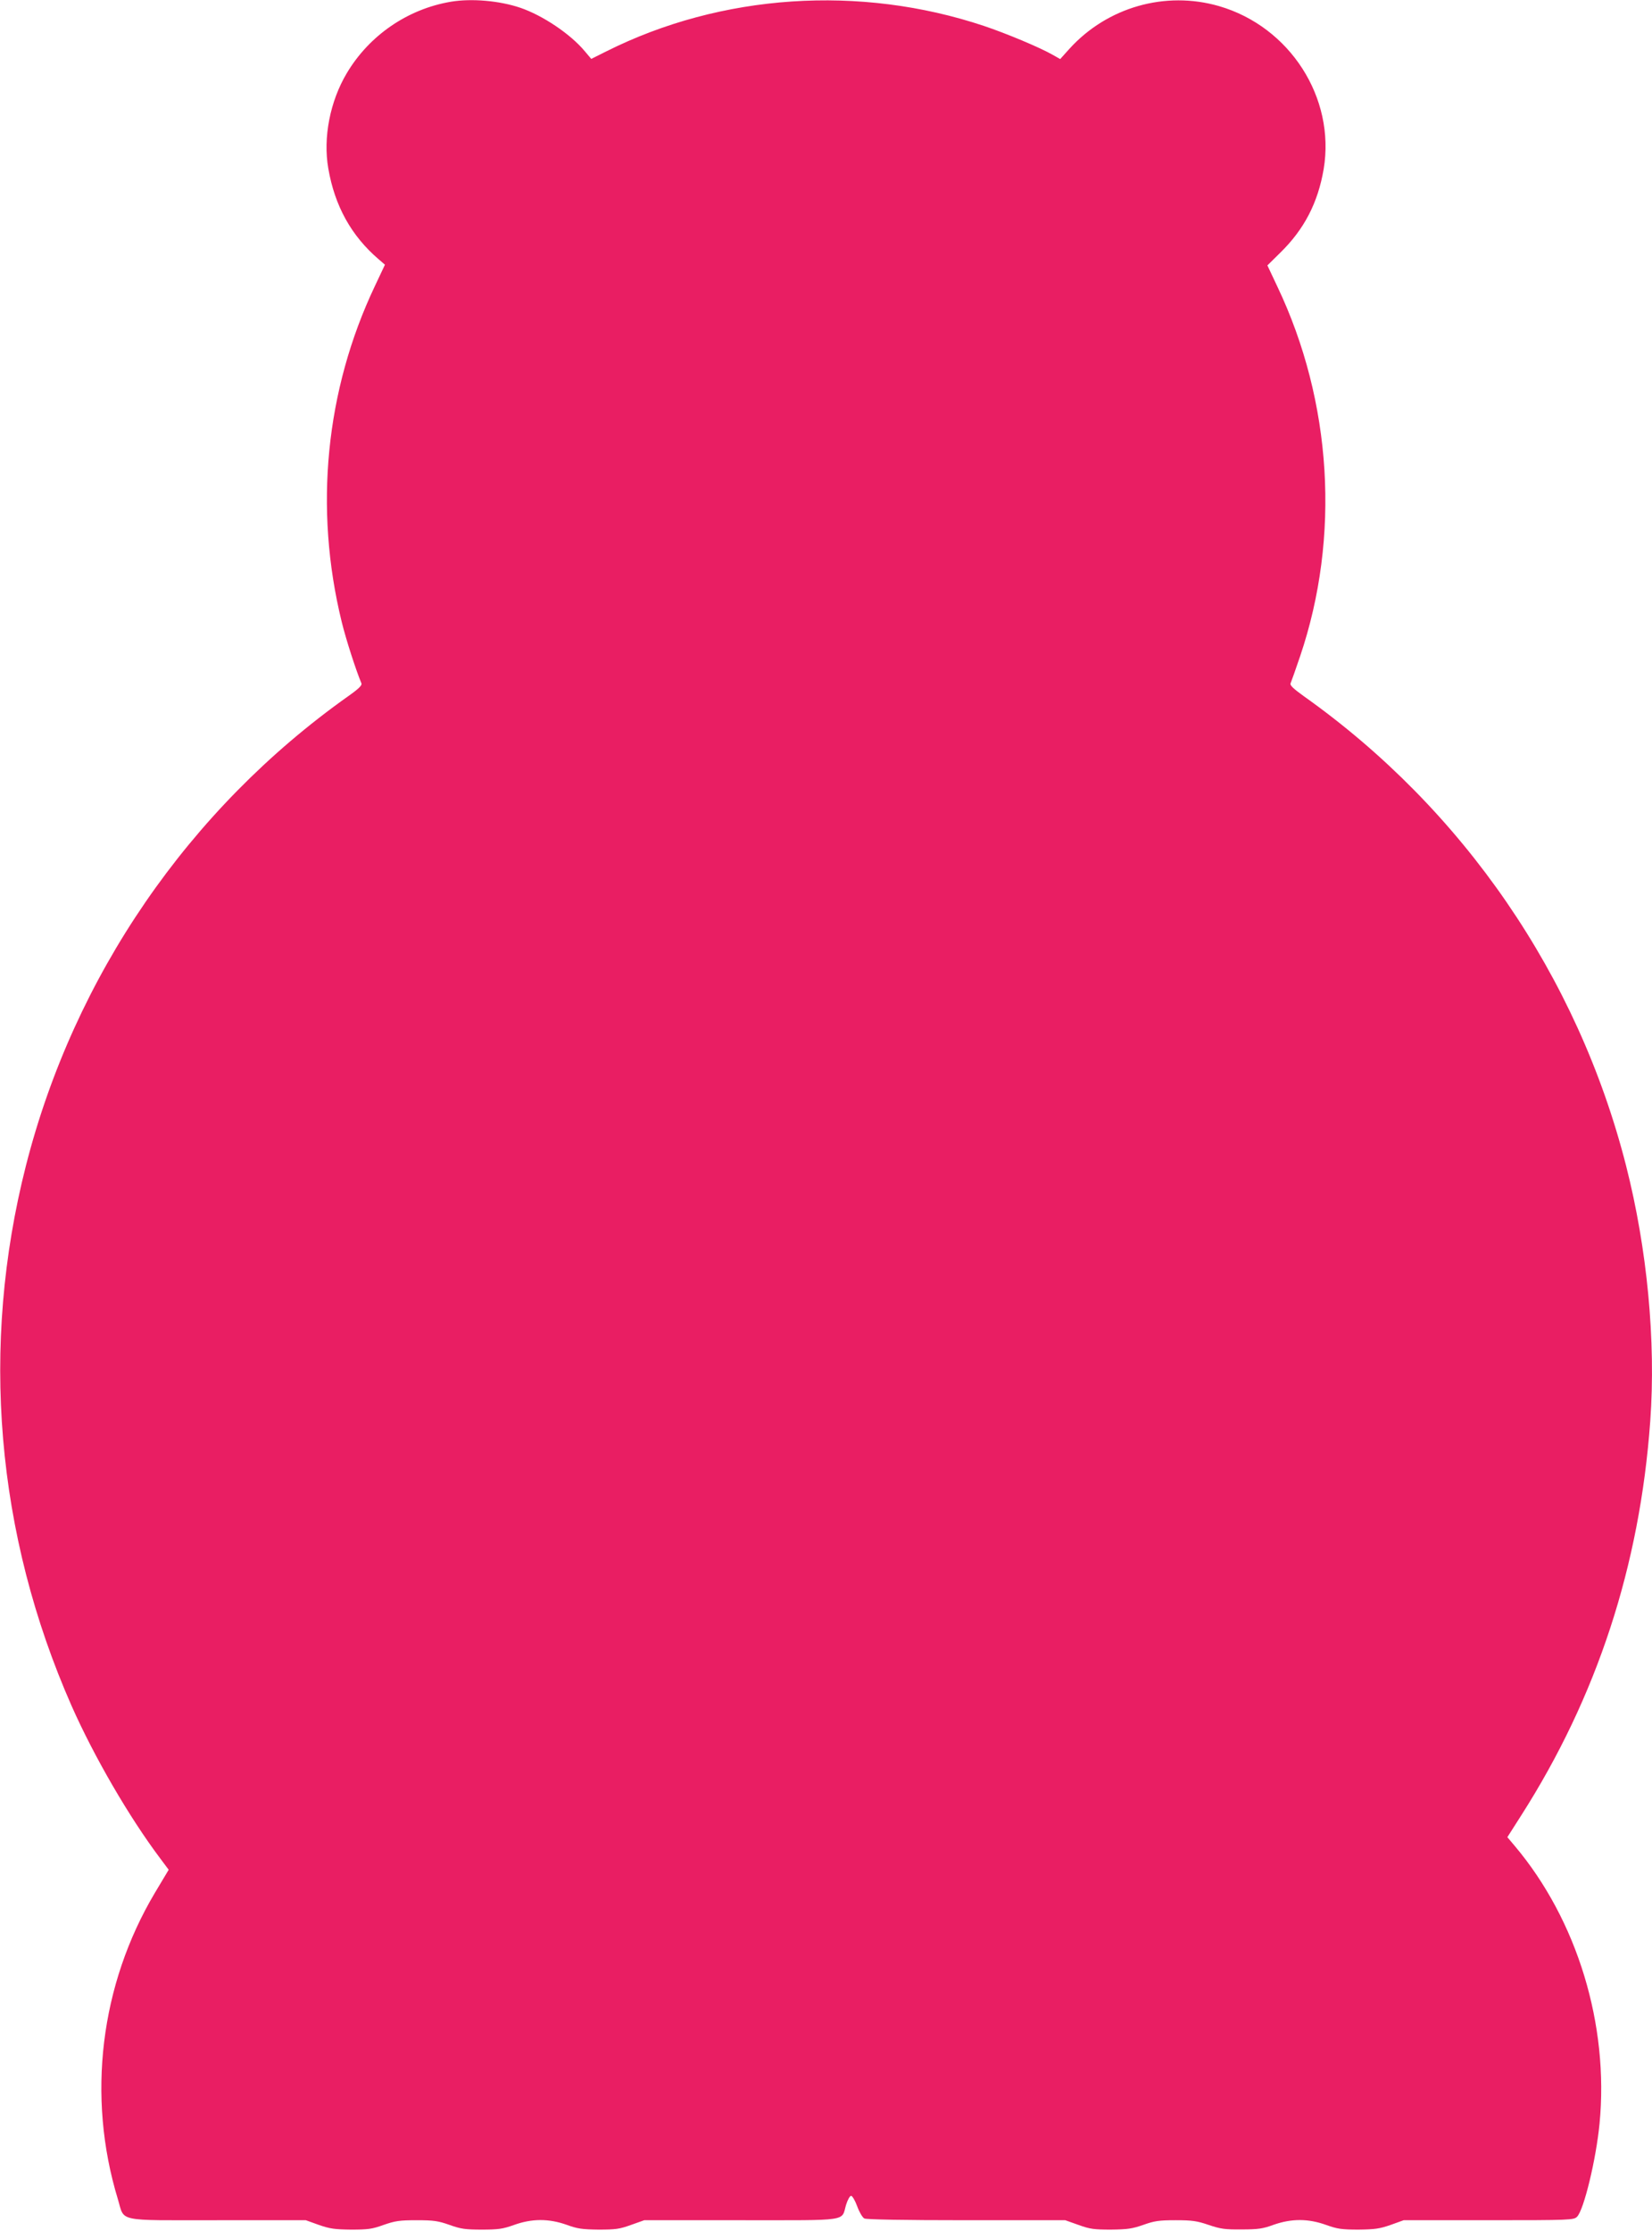 <?xml version="1.0" standalone="no"?>
<!DOCTYPE svg PUBLIC "-//W3C//DTD SVG 20010904//EN"
 "http://www.w3.org/TR/2001/REC-SVG-20010904/DTD/svg10.dtd">
<svg version="1.0" xmlns="http://www.w3.org/2000/svg"
 width="948pt" height="1280pt" viewBox="0 0 948 1280"
 preserveAspectRatio="xMidYMid meet">
<g transform="translate(0,1280) scale(0.1,-0.1)"
fill="#e91e63" stroke="none">
<path d="M2587 12790 c-248 -42 -468 -193 -597 -410 -96 -161 -137 -370 -106
-547 37 -215 132 -386 288 -520 l37 -32 -58 -123 c-283 -597 -350 -1274 -190
-1927 25 -102 82 -278 113 -352 5 -11 -15 -31 -76 -74 -915 -649 -1572 -1606
-1849 -2693 -264 -1037 -173 -2114 262 -3101 129 -291 329 -636 507 -873 l50
-67 -79 -132 c-314 -528 -392 -1168 -213 -1757 41 -134 -18 -122 571 -122
l508 0 75 -27 c63 -22 92 -26 185 -27 95 0 120 3 186 27 66 23 91 27 190 27
98 0 124 -4 189 -27 64 -23 91 -27 185 -27 94 0 121 4 185 27 103 37 199 37
301 1 62 -23 92 -27 184 -28 96 0 120 3 186 27 l76 27 555 0 c630 0 575 -8
603 88 9 29 22 52 29 52 7 0 23 -27 35 -60 12 -33 30 -64 41 -70 12 -6 224
-10 586 -10 l567 0 76 -27 c66 -24 91 -27 186 -27 93 1 122 5 185 27 64 23 91
27 186 27 95 0 123 -4 190 -27 68 -23 95 -27 189 -26 93 0 122 4 184 27 103
36 198 36 301 -1 64 -23 90 -27 185 -27 93 1 122 5 185 27 l75 27 487 0 c471
0 489 1 508 20 39 39 109 328 129 534 55 567 -128 1168 -486 1593 l-43 51 79
124 c435 681 681 1432 741 2263 33 459 -17 988 -139 1467 -277 1087 -934 2044
-1849 2693 -61 44 -81 63 -76 74 4 9 29 79 55 156 231 683 184 1459 -131 2121
l-57 121 74 73 c137 134 216 286 249 480 68 409 -194 817 -601 935 -308 89
-641 -6 -858 -245 l-53 -59 -44 25 c-74 42 -265 122 -393 165 -713 238 -1508
185 -2168 -146 l-86 -43 -38 45 c-82 98 -240 204 -368 248 -120 41 -281 55
-400 35z"/>
</g>
</svg>
